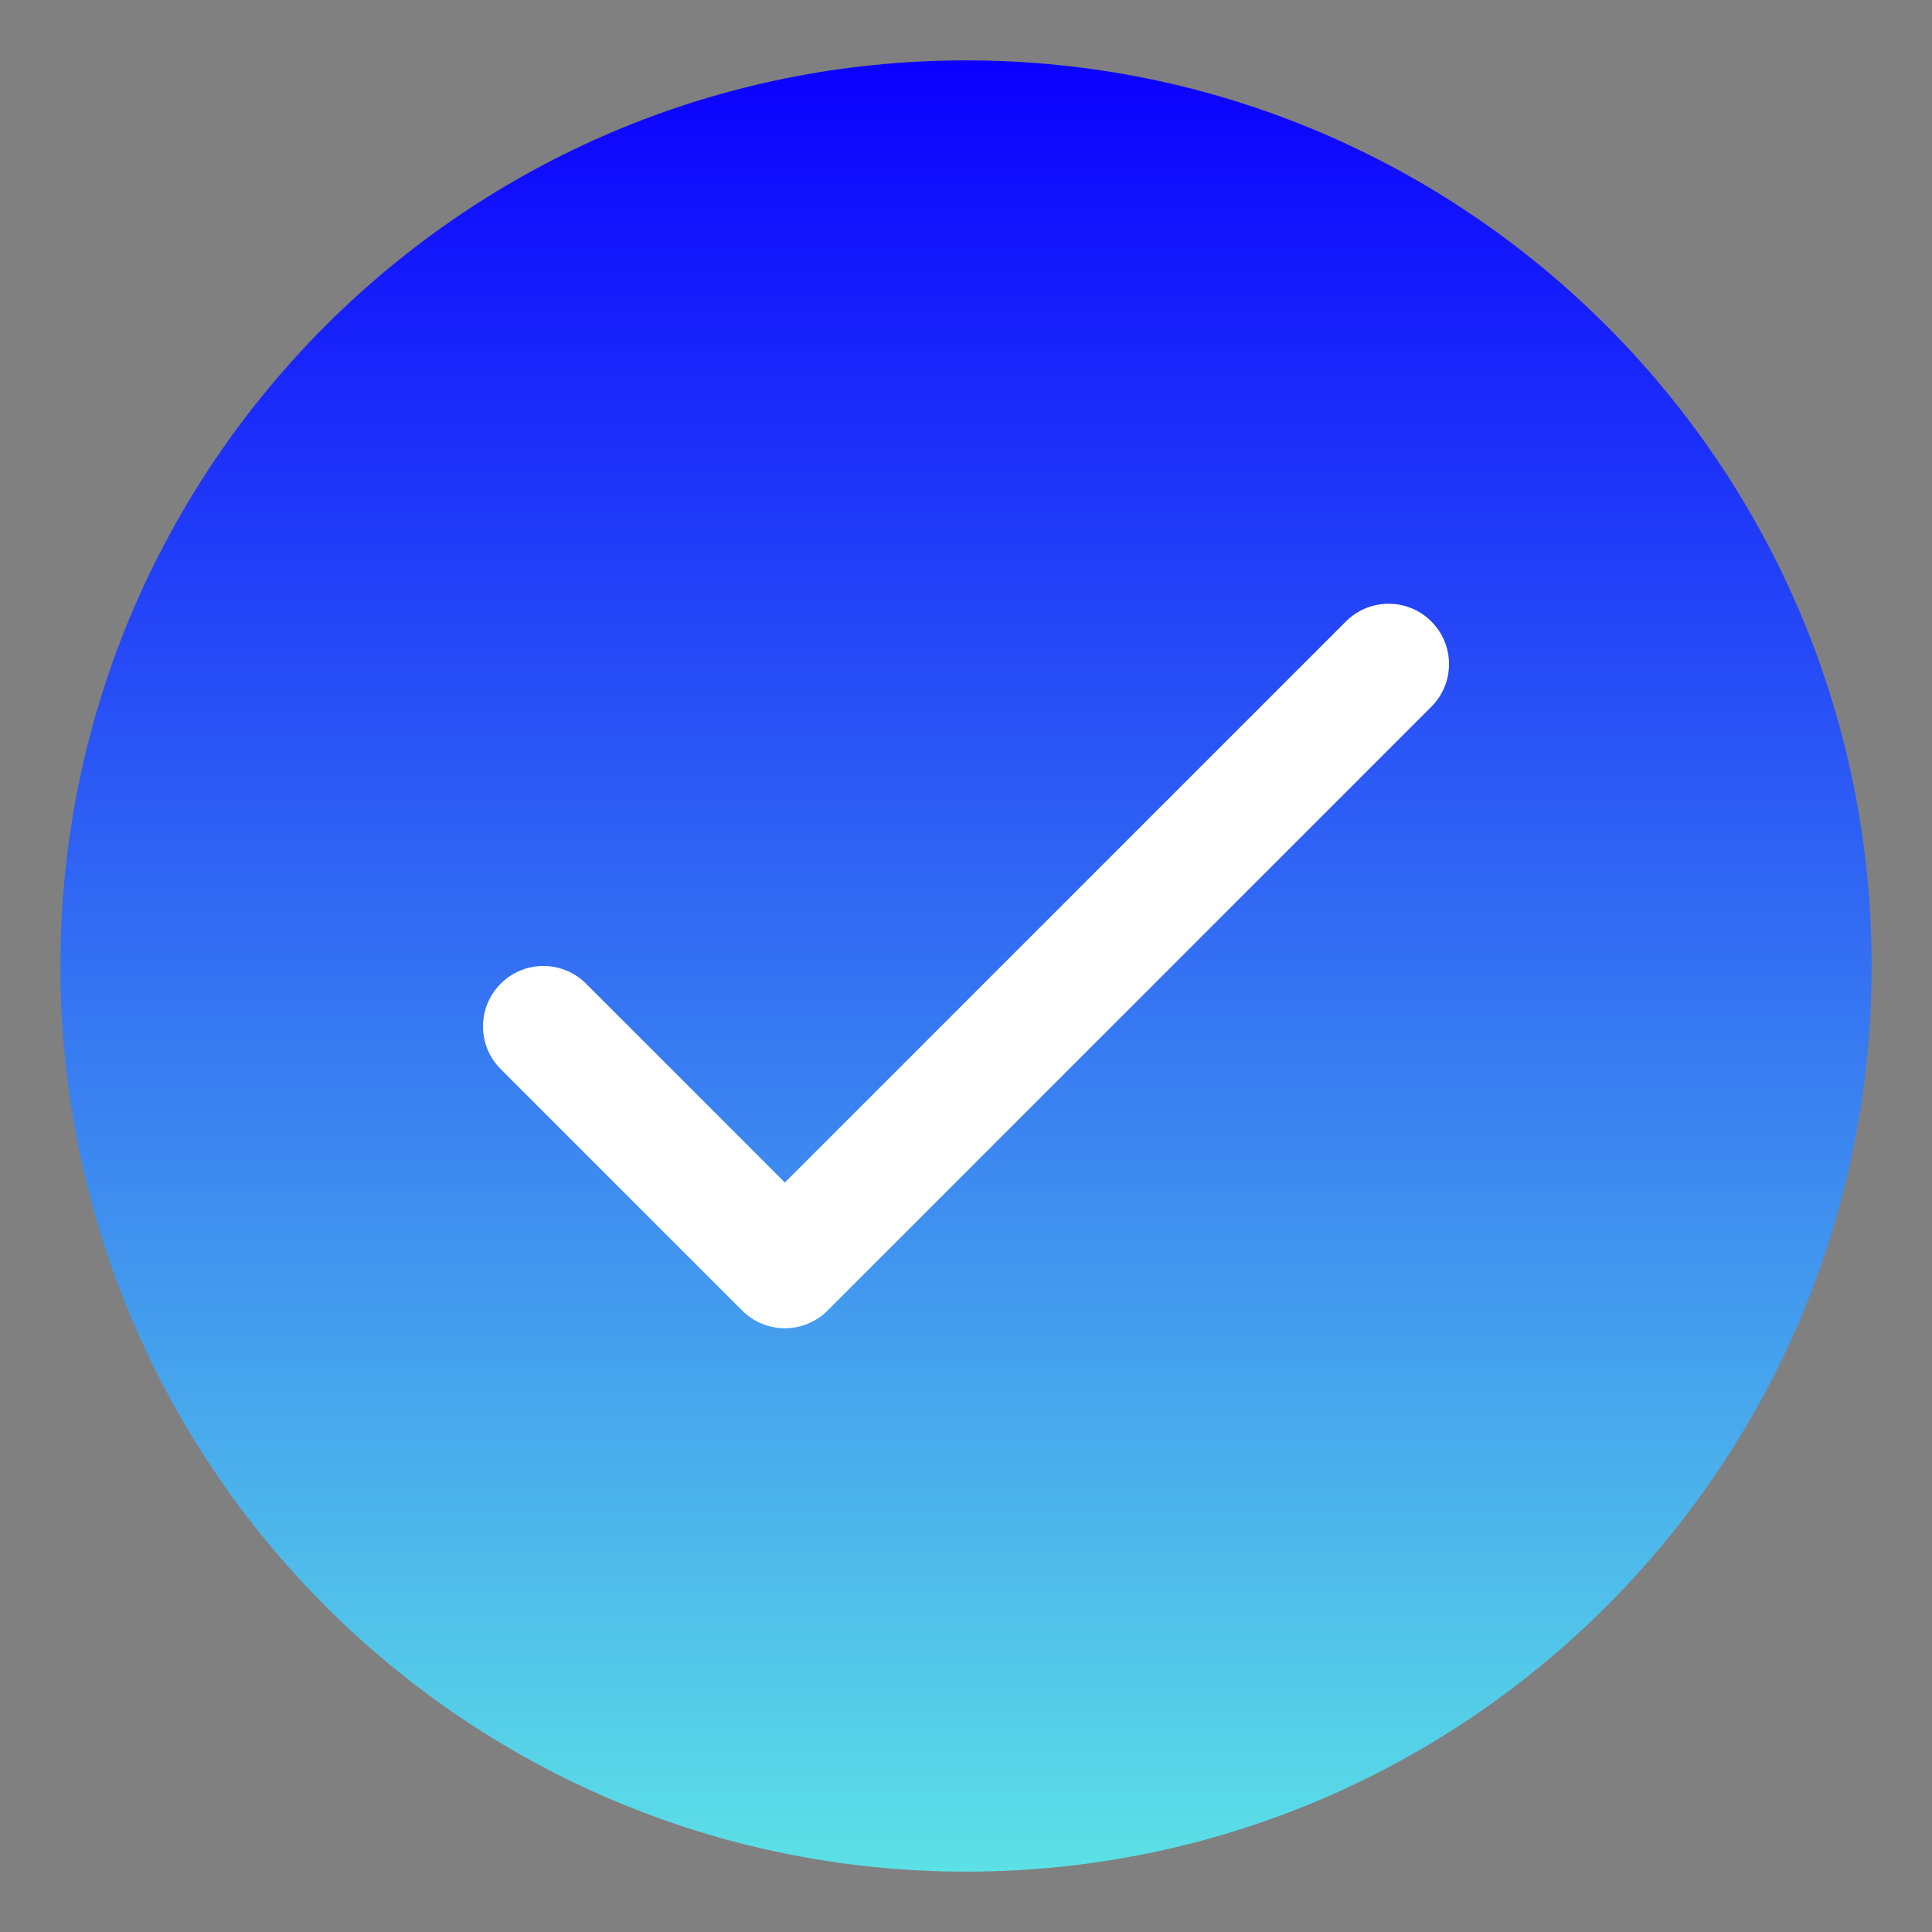 <?xml version="1.0" encoding="UTF-8" standalone="no"?><svg xmlns="http://www.w3.org/2000/svg" fill="none" height="32" style="fill: none" viewBox="0 0 32 32" width="32"><rect x="0" y="0" width="32" height="32" fill="#808080" stroke="none"/><path d="M31 16C31 24.284 24.284 31 16 31C7.716 31 1 24.284 1 16C1 7.716 7.716 1 16 1C24.284 1 31 7.716 31 16Z" fill="url(#paint0_linear_1283_2326)"/><g id="change1_1"><path clip-rule="evenodd" d="M23.707 10.293C24.098 10.683 24.098 11.317 23.707 11.707L13.707 21.707C13.52 21.895 13.265 22 13 22C12.735 22 12.48 21.895 12.293 21.707L8.293 17.707C7.902 17.317 7.902 16.683 8.293 16.293C8.683 15.902 9.317 15.902 9.707 16.293L13 19.586L22.293 10.293C22.683 9.902 23.317 9.902 23.707 10.293Z" fill="#ffffff" fill-rule="evenodd"/></g><defs><linearGradient gradientUnits="userSpaceOnUse" id="paint0_linear_1283_2326" x1="16" x2="16" y1="1" y2="31"><stop stop-color="#0b00ff"/><stop offset="1" stop-color="#5ce1e6"/></linearGradient></defs></svg>